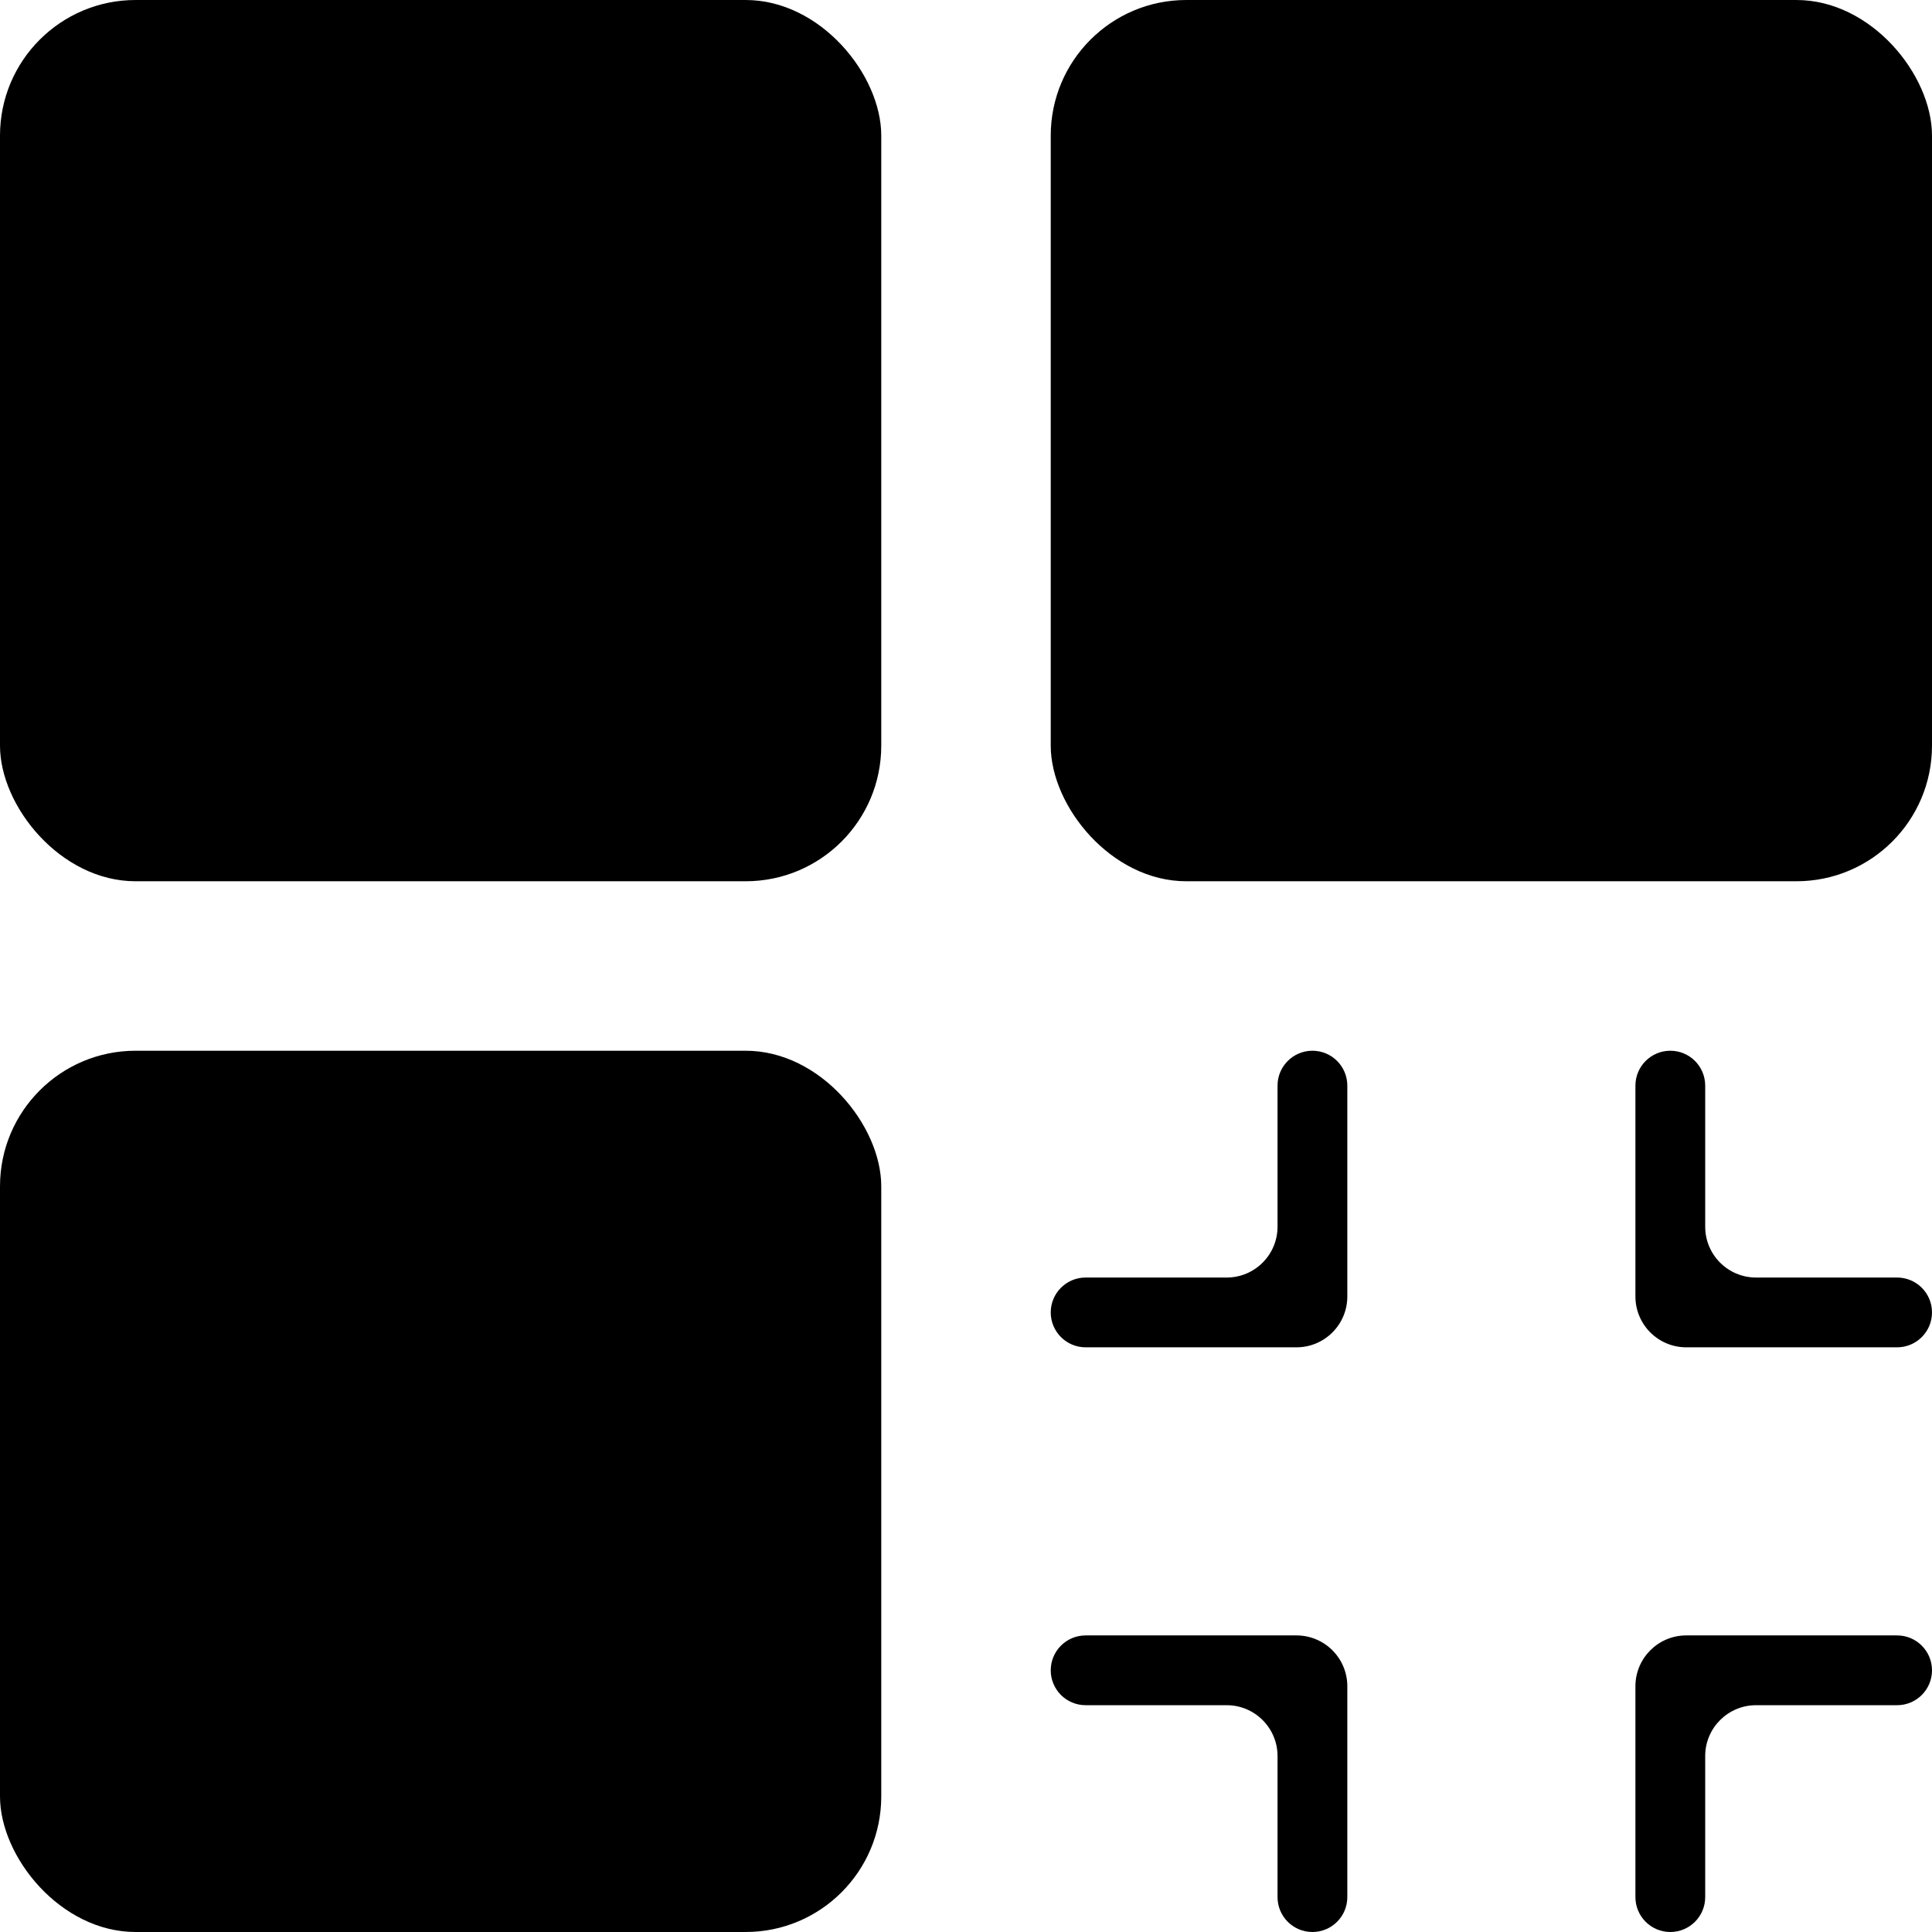 <svg width="228" height="228" viewBox="0 0 228 228" fill="none" xmlns="http://www.w3.org/2000/svg">
<rect width="104" height="104" rx="16" fill="#4372FF" style="fill:#4372FF;fill:color(display-p3 0.264 0.448 1);fill-opacity:1;"/>
<rect y="124" width="104" height="104" rx="16" fill="#4372FF" style="fill:#4372FF;fill:color(display-p3 0.264 0.448 1);fill-opacity:1;"/>
<rect x="124" width="104" height="104" rx="16" fill="#4372FF" style="fill:#4372FF;fill:color(display-p3 0.264 0.448 1);fill-opacity:1;"/>
<path d="M154.882 124C157.156 124 159 125.844 159 128.118V153C159 156.314 156.314 159 153 159H128.118C125.844 159 124 157.156 124 154.882C124 152.608 125.844 150.765 128.118 150.765H144.765C148.078 150.765 150.765 148.078 150.765 144.765V128.118C150.765 125.844 152.608 124 154.882 124Z" fill="#4372FF" style="fill:#4372FF;fill:color(display-p3 0.264 0.448 1);fill-opacity:1;"/>
<path d="M228 154.882C228 157.156 226.156 159 223.882 159L199 159C195.686 159 193 156.314 193 153L193 128.118C193 125.844 194.844 124 197.118 124C199.392 124 201.235 125.844 201.235 128.118L201.235 144.765C201.235 148.078 203.922 150.765 207.235 150.765L223.882 150.765C226.156 150.765 228 152.608 228 154.882Z" fill="#4372FF" style="fill:#4372FF;fill:color(display-p3 0.264 0.448 1);fill-opacity:1;"/>
<path d="M197.118 228C194.844 228 193 226.156 193 223.882V199C193 195.686 195.686 193 199 193H223.882C226.156 193 228 194.844 228 197.118C228 199.392 226.156 201.235 223.882 201.235H207.235C203.922 201.235 201.235 203.922 201.235 207.235V223.882C201.235 226.156 199.392 228 197.118 228Z" fill="#4372FF" style="fill:#4372FF;fill:color(display-p3 0.264 0.448 1);fill-opacity:1;"/>
<path d="M124 197.118C124 194.844 125.844 193 128.118 193L153 193C156.314 193 159 195.686 159 199L159 223.882C159 226.156 157.156 228 154.882 228C152.608 228 150.765 226.156 150.765 223.882L150.765 207.235C150.765 203.922 148.078 201.235 144.765 201.235L128.118 201.235C125.844 201.235 124 199.392 124 197.118Z" fill="#4372FF" style="fill:#4372FF;fill:color(display-p3 0.264 0.448 1);fill-opacity:1;"/>
</svg>
